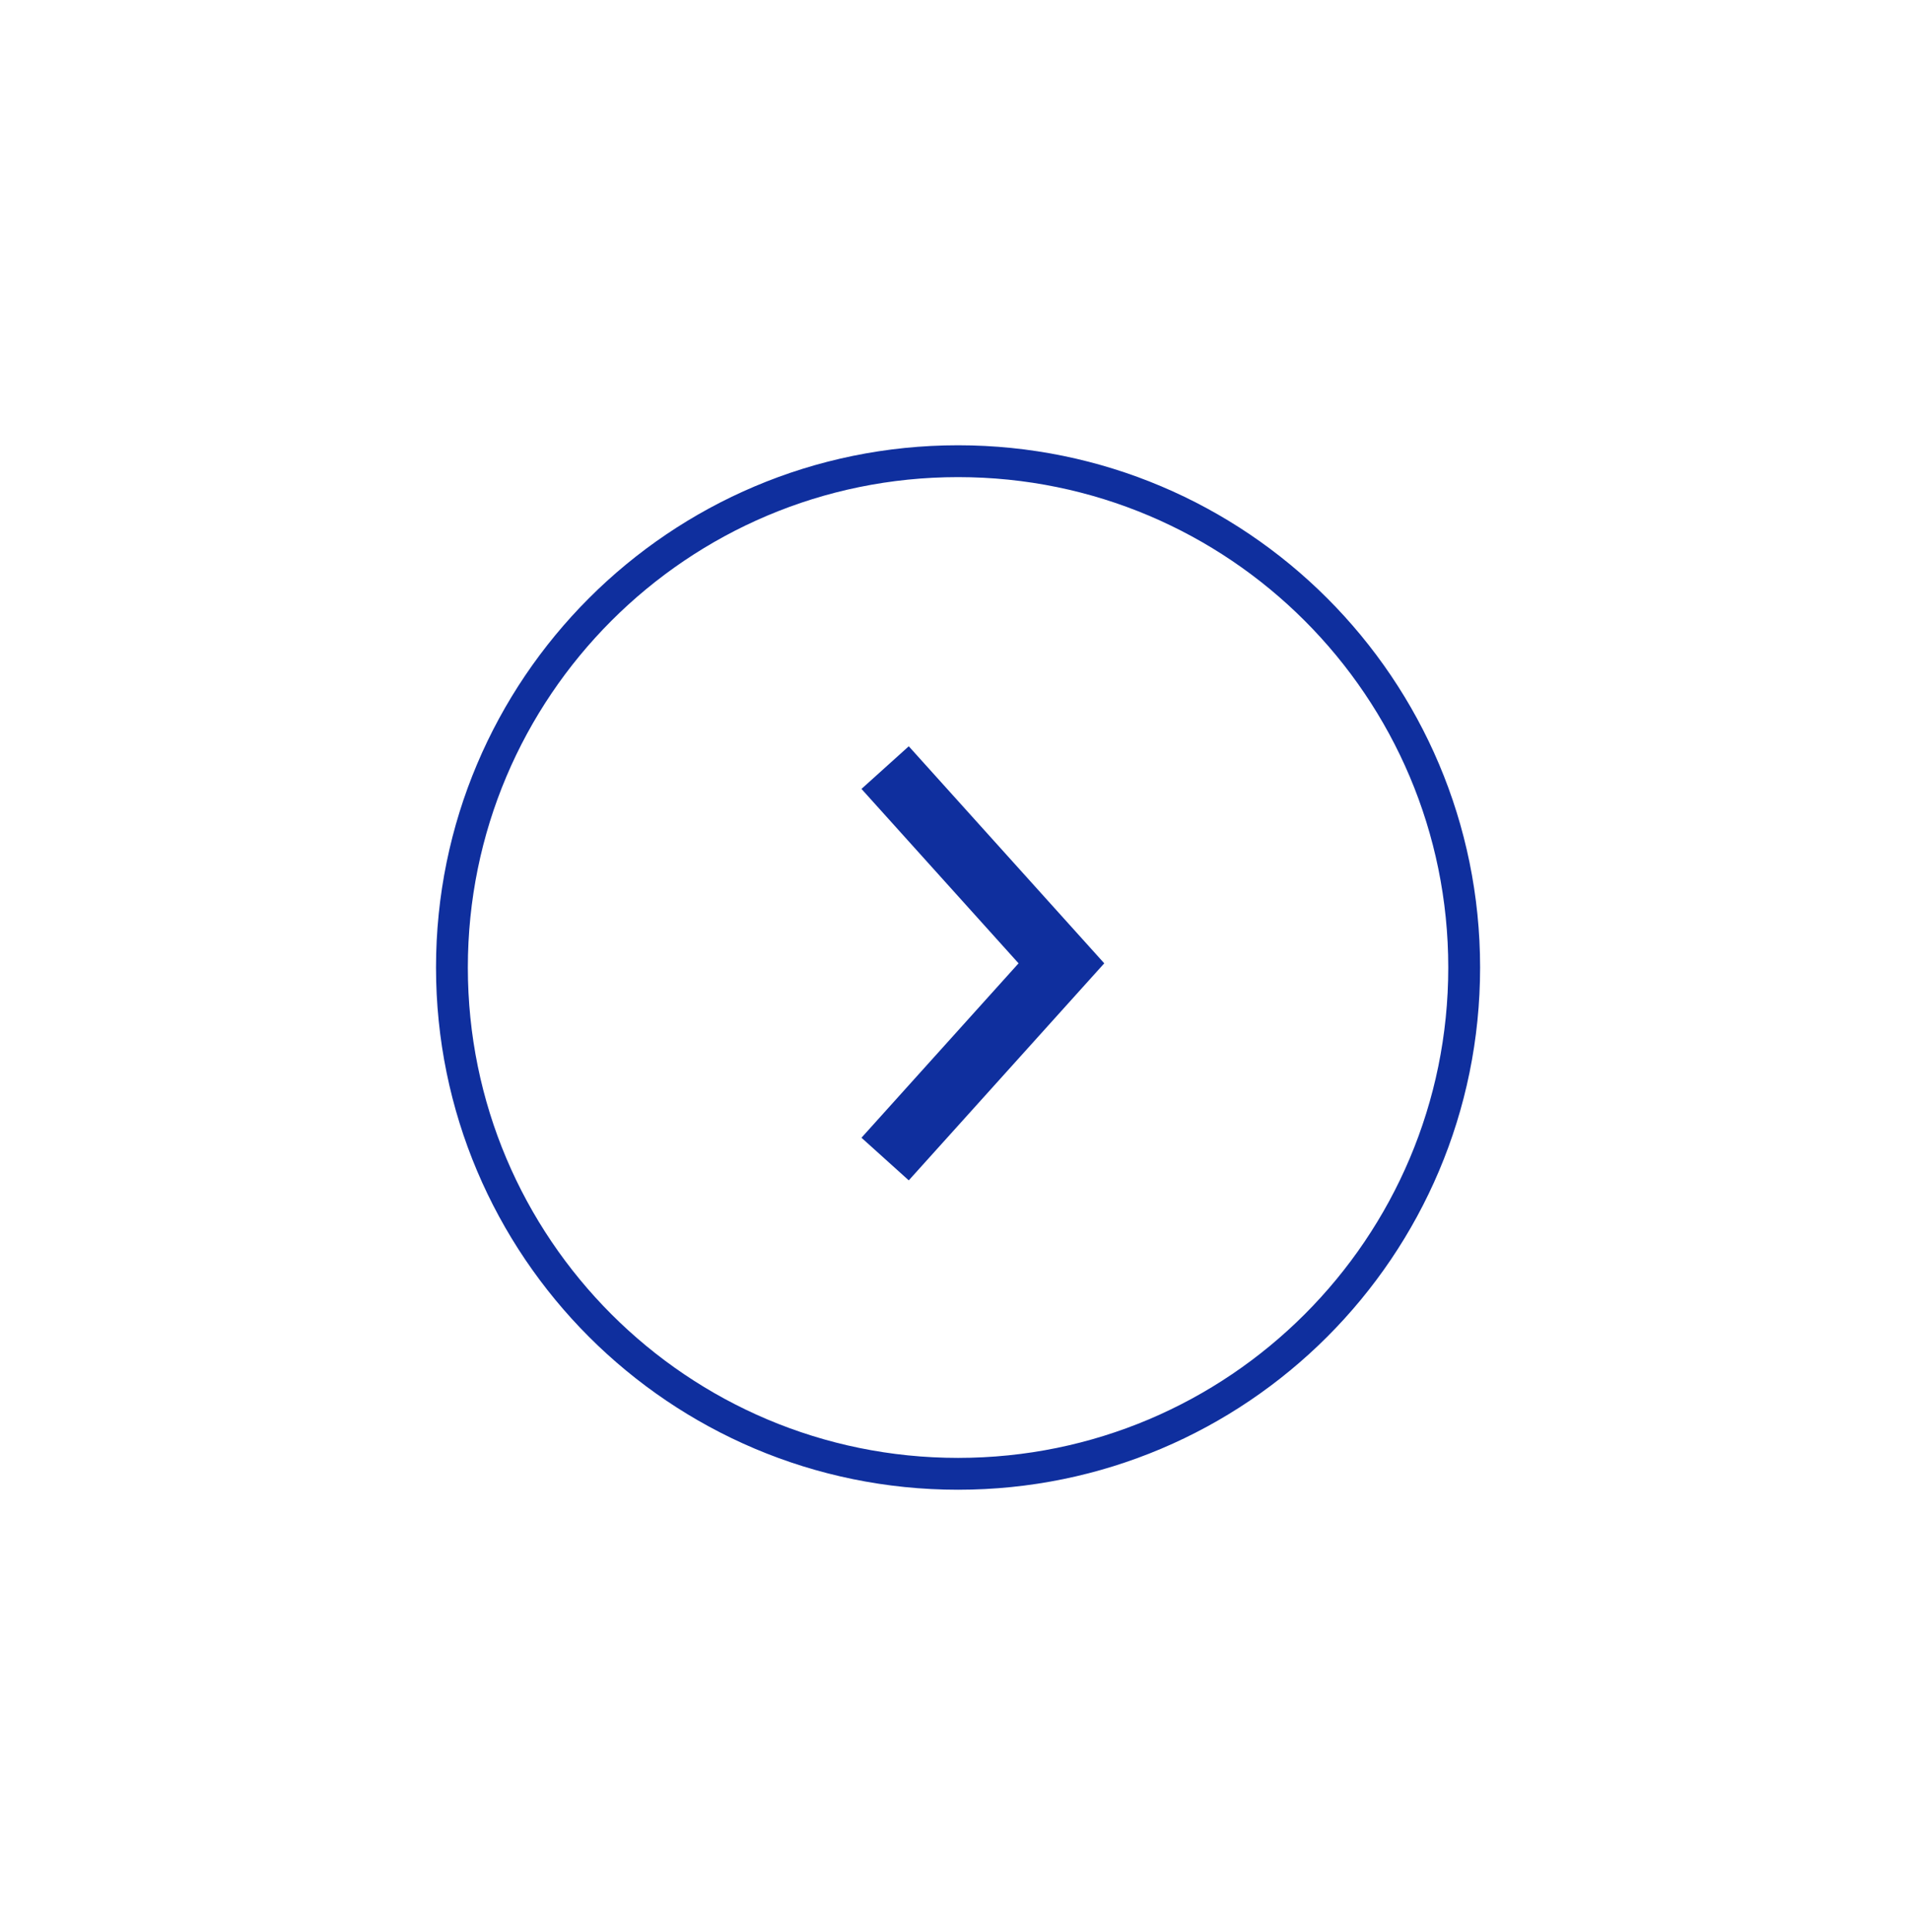 <svg width="90" height="91" viewBox="0 0 90 91" fill="none" xmlns="http://www.w3.org/2000/svg">
<g filter="url(#filter0_d_232_49759)">
<path d="M68.993 32.575C68.993 45.747 58.316 56.425 45.144 56.425C31.973 56.425 21.295 45.747 21.295 32.575C21.295 19.403 31.973 8.725 45.144 8.725C58.316 8.725 68.993 19.403 68.993 32.575Z" fill="white" stroke="#0F2F9E" stroke-width="1.5"/>
<path d="M41.707 23.158L50.014 32.378L41.707 41.598" stroke="#0F2F9E" stroke-width="3"/>
</g>
<defs>
<filter id="filter0_d_232_49759" x="0.545" y="0.975" width="89.198" height="89.2" filterUnits="userSpaceOnUse" color-interpolation-filters="sRGB">
<feFlood flood-opacity="0" result="BackgroundImageFix"/>
<feColorMatrix in="SourceAlpha" type="matrix" values="0 0 0 0 0 0 0 0 0 0 0 0 0 0 0 0 0 0 127 0" result="hardAlpha"/>
<feOffset dy="13"/>
<feGaussianBlur stdDeviation="10"/>
<feComposite in2="hardAlpha" operator="out"/>
<feColorMatrix type="matrix" values="0 0 0 0 0 0 0 0 0 0 0 0 0 0 0 0 0 0 0.25 0"/>
<feBlend mode="normal" in2="BackgroundImageFix" result="effect1_dropShadow_232_49759"/>
<feBlend mode="normal" in="SourceGraphic" in2="effect1_dropShadow_232_49759" result="shape"/>
</filter>
</defs>
</svg>
